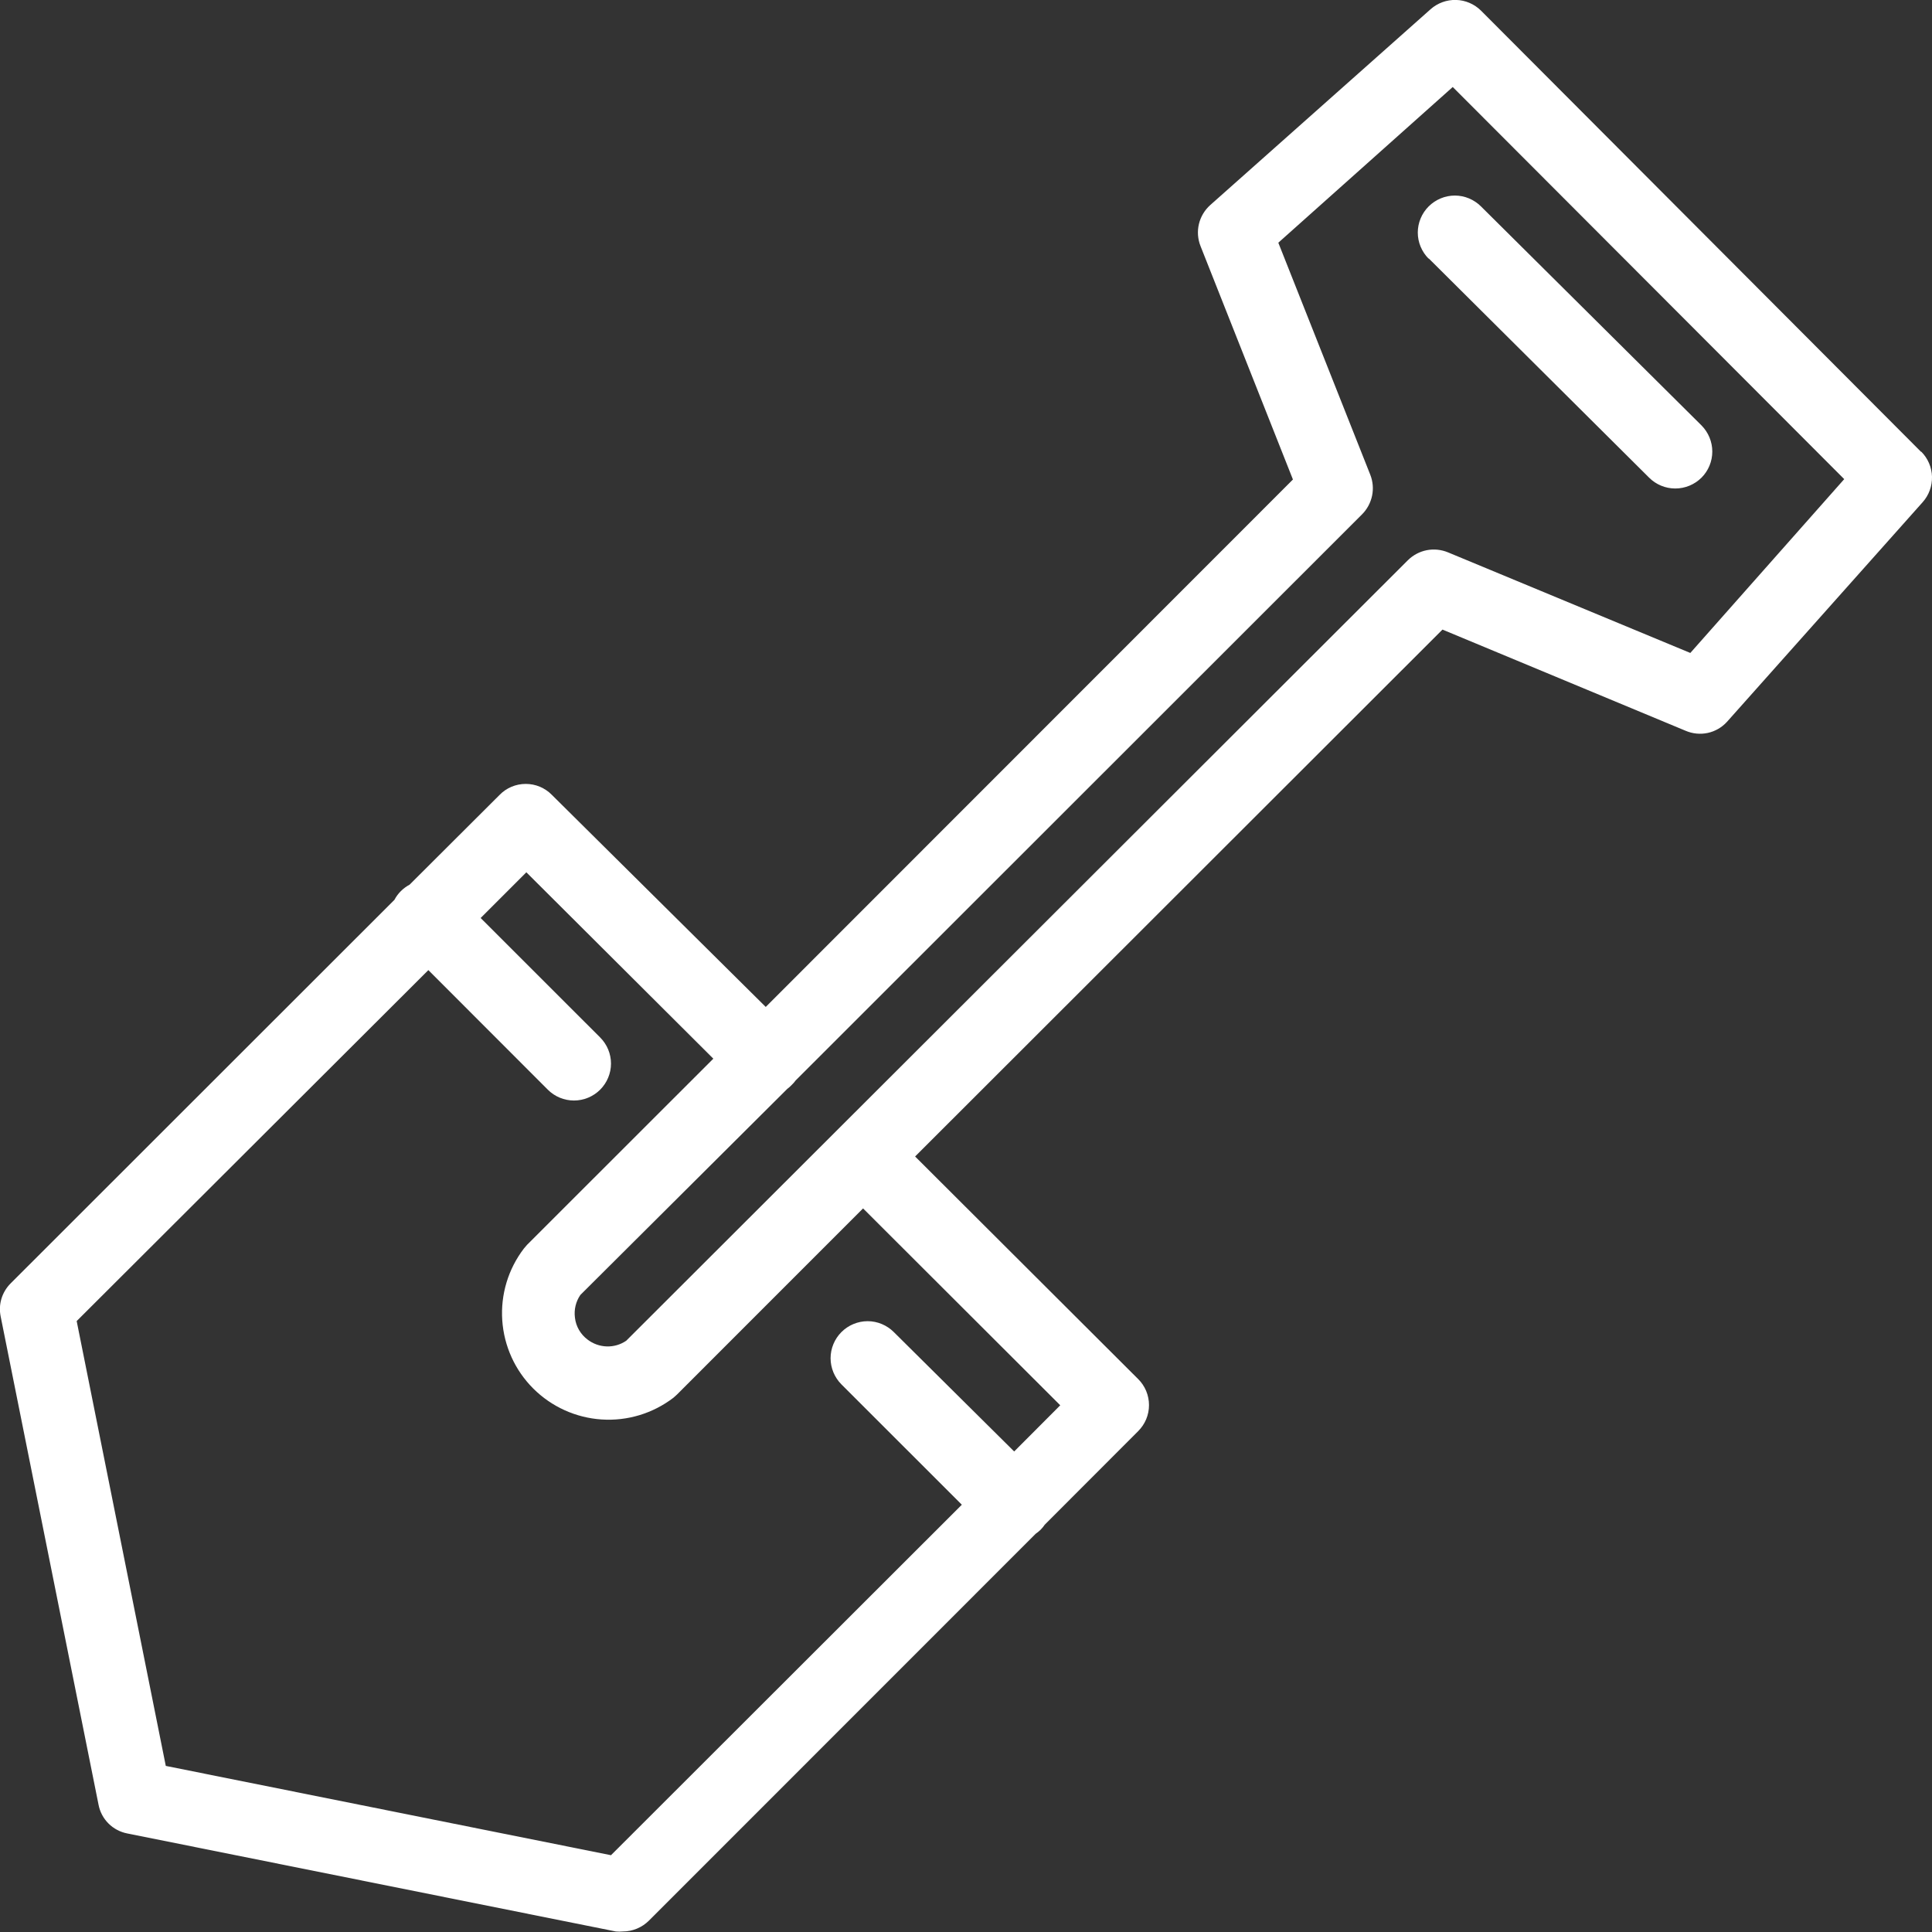 <?xml version="1.0" encoding="utf-8"?>
<!-- Generator: Adobe Illustrator 26.0.1, SVG Export Plug-In . SVG Version: 6.00 Build 0)  -->
<svg version="1.1" id="Layer_1" xmlns="http://www.w3.org/2000/svg" xmlns:xlink="http://www.w3.org/1999/xlink" x="0px" y="0px"
	 viewBox="0 0 32 32" style="enable-background:new 0 0 32 32;" xml:space="preserve">
<rect x="0" y="0" width="32" height="32" fill="#333333" stroke="none"/>
<style type="text/css">
	.st0{clip-path:url(#SVGID_00000012442349657911178410000005450643244517559175_);}
	.st1{fill:#FFFFFF;}
</style>
<g>
	<defs>
		<rect id="SVGID_1_" width="32" height="32"/>
	</defs>
	<clipPath id="SVGID_00000039814639021050086570000006558880487251760557_">
		<use xlink:href="#SVGID_1_"  style="overflow:visible;"/>
	</clipPath>
	<g style="clip-path:url(#SVGID_00000039814639021050086570000006558880487251760557_);">
		<path class="st1" d="M23.663,4.279l3.652,3.633c0.115,0.115,0.271,0.179,0.433,0.179c0.163,0,0.319-0.065,0.434-0.179
			c0.115-0.115,0.179-0.271,0.179-0.433c0-0.162-0.065-0.318-0.179-0.433L24.53,3.419c-0.057-0.057-0.125-0.102-0.199-0.133
			c-0.074-0.031-0.154-0.047-0.234-0.047c-0.081,0-0.16,0.016-0.235,0.047c-0.074,0.031-0.142,0.076-0.199,0.133
			c-0.057,0.057-0.102,0.124-0.133,0.199c-0.031,0.074-0.047,0.154-0.047,0.234c0,0.08,0.016,0.16,0.047,0.234
			c0.031,0.074,0.076,0.142,0.133,0.199V4.279z M31.817,7.482L24.53,0.176c-0.11-0.109-0.258-0.173-0.413-0.177
			c-0.155-0.004-0.306,0.051-0.422,0.154l-3.649,3.243c-0.093,0.083-0.159,0.193-0.188,0.314c-0.029,0.121-0.02,0.249,0.026,0.365
			l1.531,3.867l-8.732,8.736l-3.542-3.512c-0.056-0.058-0.124-0.103-0.198-0.135c-0.074-0.031-0.154-0.047-0.235-0.047
			c-0.081,0-0.161,0.016-0.235,0.047c-0.074,0.031-0.142,0.077-0.198,0.135l-1.491,1.487c-0.107,0.057-0.195,0.144-0.251,0.251
			l-6.357,6.353c-0.071,0.071-0.123,0.158-0.152,0.253c-0.029,0.096-0.033,0.197-0.013,0.295l1.621,8.086
			c0.022,0.118,0.08,0.227,0.165,0.312c0.085,0.085,0.194,0.142,0.312,0.165l8.09,1.623c0.039,0.004,0.079,0.004,0.118,0
			c0.161,0,0.316-0.065,0.431-0.179l6.406-6.408c0.029-0.02,0.056-0.042,0.081-0.066c0.025-0.026,0.049-0.054,0.069-0.084
			l1.546-1.548c0.057-0.057,0.103-0.124,0.134-0.198c0.031-0.074,0.047-0.154,0.047-0.235c0-0.081-0.016-0.16-0.047-0.235
			c-0.031-0.074-0.077-0.142-0.134-0.198l-3.693-3.685l8.735-8.727l4.025,1.675c0.116,0.05,0.244,0.063,0.367,0.037
			c0.123-0.026,0.235-0.091,0.32-0.184l3.242-3.639C31.949,8.201,32.004,8.05,32,7.895c-0.004-0.155-0.068-0.303-0.177-0.413H31.817
			z M17.561,23.276l-0.763,0.765l-1.994-1.978c-0.057-0.057-0.125-0.102-0.199-0.133c-0.074-0.031-0.154-0.047-0.234-0.047
			c-0.081,0-0.16,0.016-0.235,0.047s-0.142,0.076-0.199,0.133c-0.057,0.057-0.102,0.124-0.133,0.199
			c-0.031,0.074-0.047,0.154-0.047,0.234c0,0.08,0.016,0.16,0.047,0.235c0.031,0.074,0.076,0.142,0.133,0.199l1.994,1.993
			l-5.811,5.805l-7.374-1.479L1.27,21.881l5.825-5.813l1.979,1.981c0.115,0.115,0.271,0.179,0.433,0.179
			c0.163,0,0.318-0.065,0.433-0.179c0.115-0.115,0.18-0.271,0.18-0.433c0-0.162-0.065-0.318-0.18-0.433l-1.979-1.978l0.757-0.757
			l3.097,3.087l-3.086,3.084l-0.052,0.061c-0.26,0.34-0.387,0.762-0.358,1.189c0.029,0.427,0.211,0.828,0.514,1.13
			c0.303,0.302,0.705,0.484,1.132,0.512c0.427,0.028,0.849-0.1,1.189-0.36l0.058-0.052l3.083-3.084L17.561,23.276z M27.997,10.815
			l-4.013-1.666c-0.111-0.046-0.234-0.059-0.352-0.036c-0.118,0.023-0.227,0.081-0.313,0.166L10.372,22.207
			c-0.095,0.065-0.209,0.098-0.324,0.094c-0.115-0.004-0.226-0.044-0.317-0.114c-0.057-0.043-0.105-0.097-0.141-0.159
			c-0.036-0.062-0.059-0.131-0.067-0.202c-0.018-0.133,0.014-0.268,0.09-0.378l3.427-3.413c0.027-0.02,0.052-0.042,0.075-0.067
			c0.023-0.022,0.045-0.046,0.063-0.072l9.382-9.377c0.084-0.084,0.141-0.191,0.166-0.308c0.024-0.116,0.014-0.237-0.03-0.348
			L21.173,4.02l2.889-2.579l6.484,6.495L27.997,10.815z"/>
	</g>
</g>
</svg>
